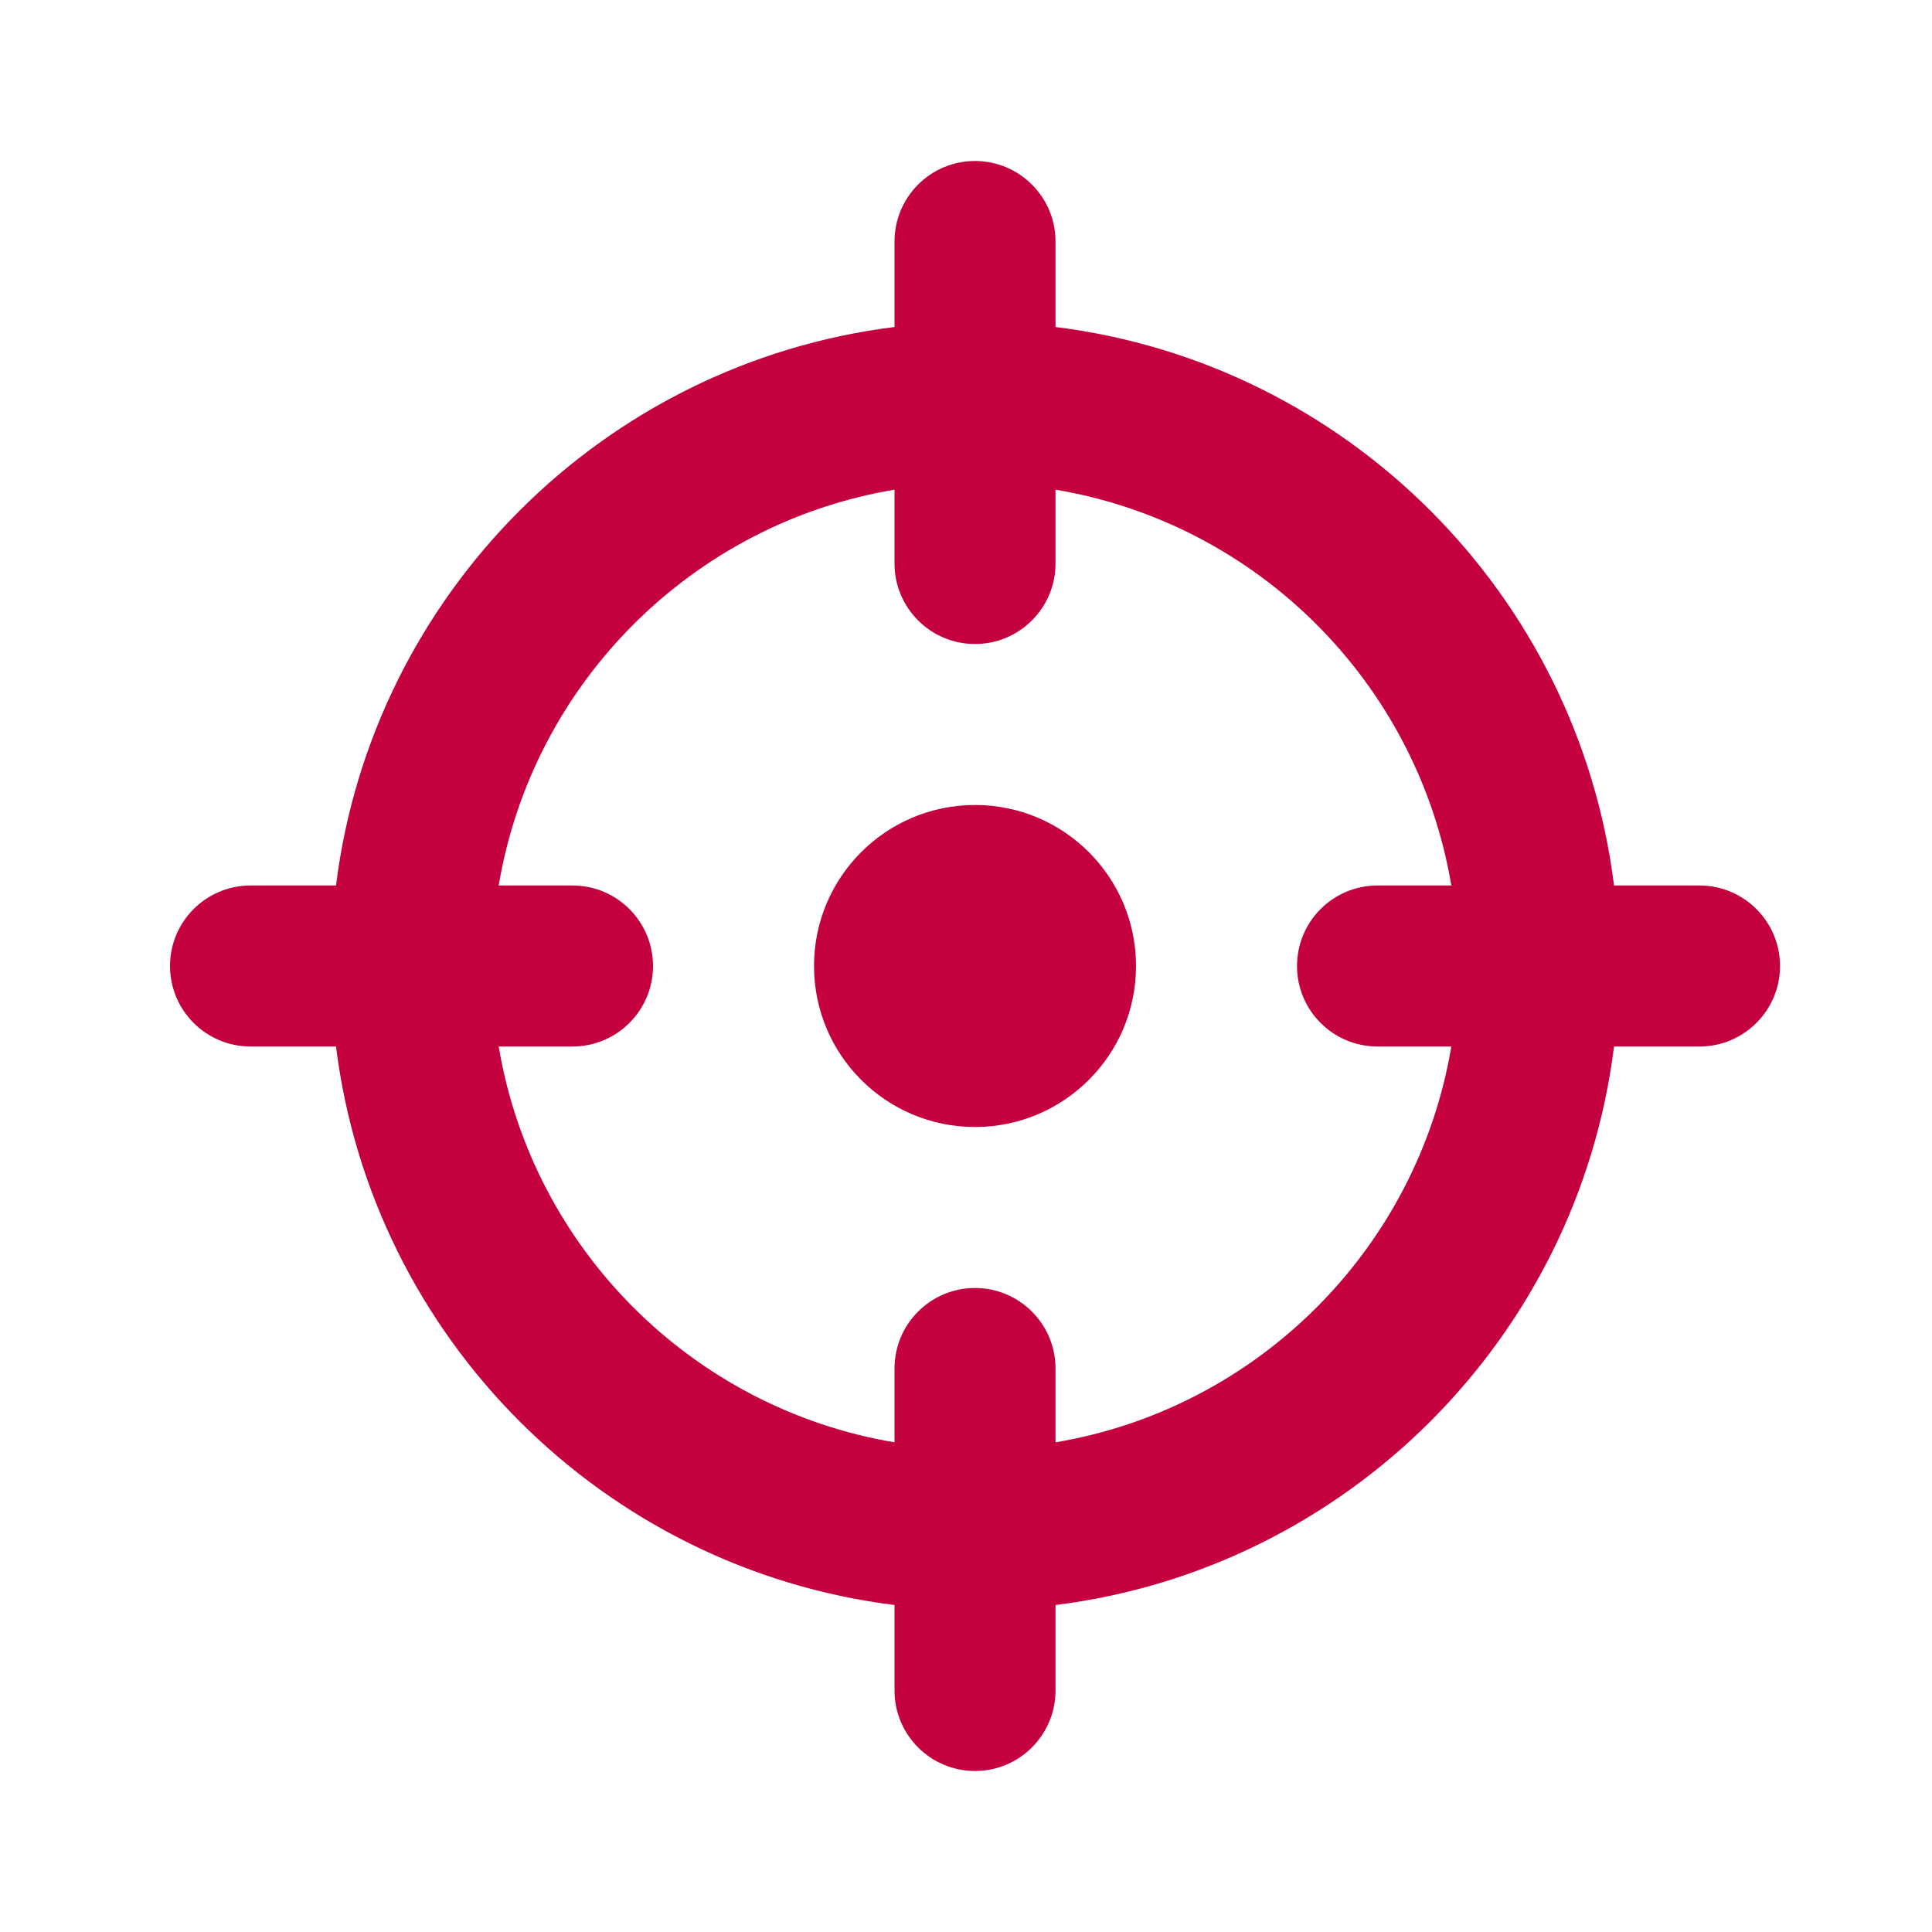 <svg width="24" height="24" viewBox="0 0 24 24" fill="none" xmlns="http://www.w3.org/2000/svg">
<path d="M12.112 14C13.216 14 14.112 13.105 14.112 12C14.112 10.895 13.216 10 12.112 10C11.007 10 10.112 10.895 10.112 12C10.112 13.105 11.007 14 12.112 14Z" fill="#C5003E"/>
<path fill-rule="evenodd" clip-rule="evenodd" d="M12.112 2C12.664 2 13.112 2.448 13.112 3V4.062C16.73 4.513 19.599 7.381 20.05 11H21.112C21.664 11 22.112 11.448 22.112 12C22.112 12.552 21.664 13 21.112 13H20.05C19.599 16.619 16.73 19.487 13.112 19.938V21C13.112 21.552 12.664 22 12.112 22C11.559 22 11.112 21.552 11.112 21V19.938C7.493 19.487 4.625 16.619 4.174 13H3.112C2.56 13 2.112 12.552 2.112 12C2.112 11.448 2.56 11 3.112 11H4.174C4.625 7.381 7.493 4.513 11.112 4.062V3C11.112 2.448 11.559 2 12.112 2ZM6.195 13H7.112C7.664 13 8.112 12.552 8.112 12C8.112 11.448 7.664 11 7.112 11H6.195C6.616 8.487 8.599 6.504 11.112 6.083V7C11.112 7.552 11.559 8 12.112 8C12.664 8 13.112 7.552 13.112 7V6.083C15.624 6.504 17.607 8.487 18.029 11H17.112C16.559 11 16.112 11.448 16.112 12C16.112 12.552 16.559 13 17.112 13H18.029C17.607 15.512 15.624 17.495 13.112 17.917V17C13.112 16.448 12.664 16 12.112 16C11.559 16 11.112 16.448 11.112 17V17.917C8.599 17.495 6.616 15.512 6.195 13Z" fill="#C5003E"/>
</svg>
